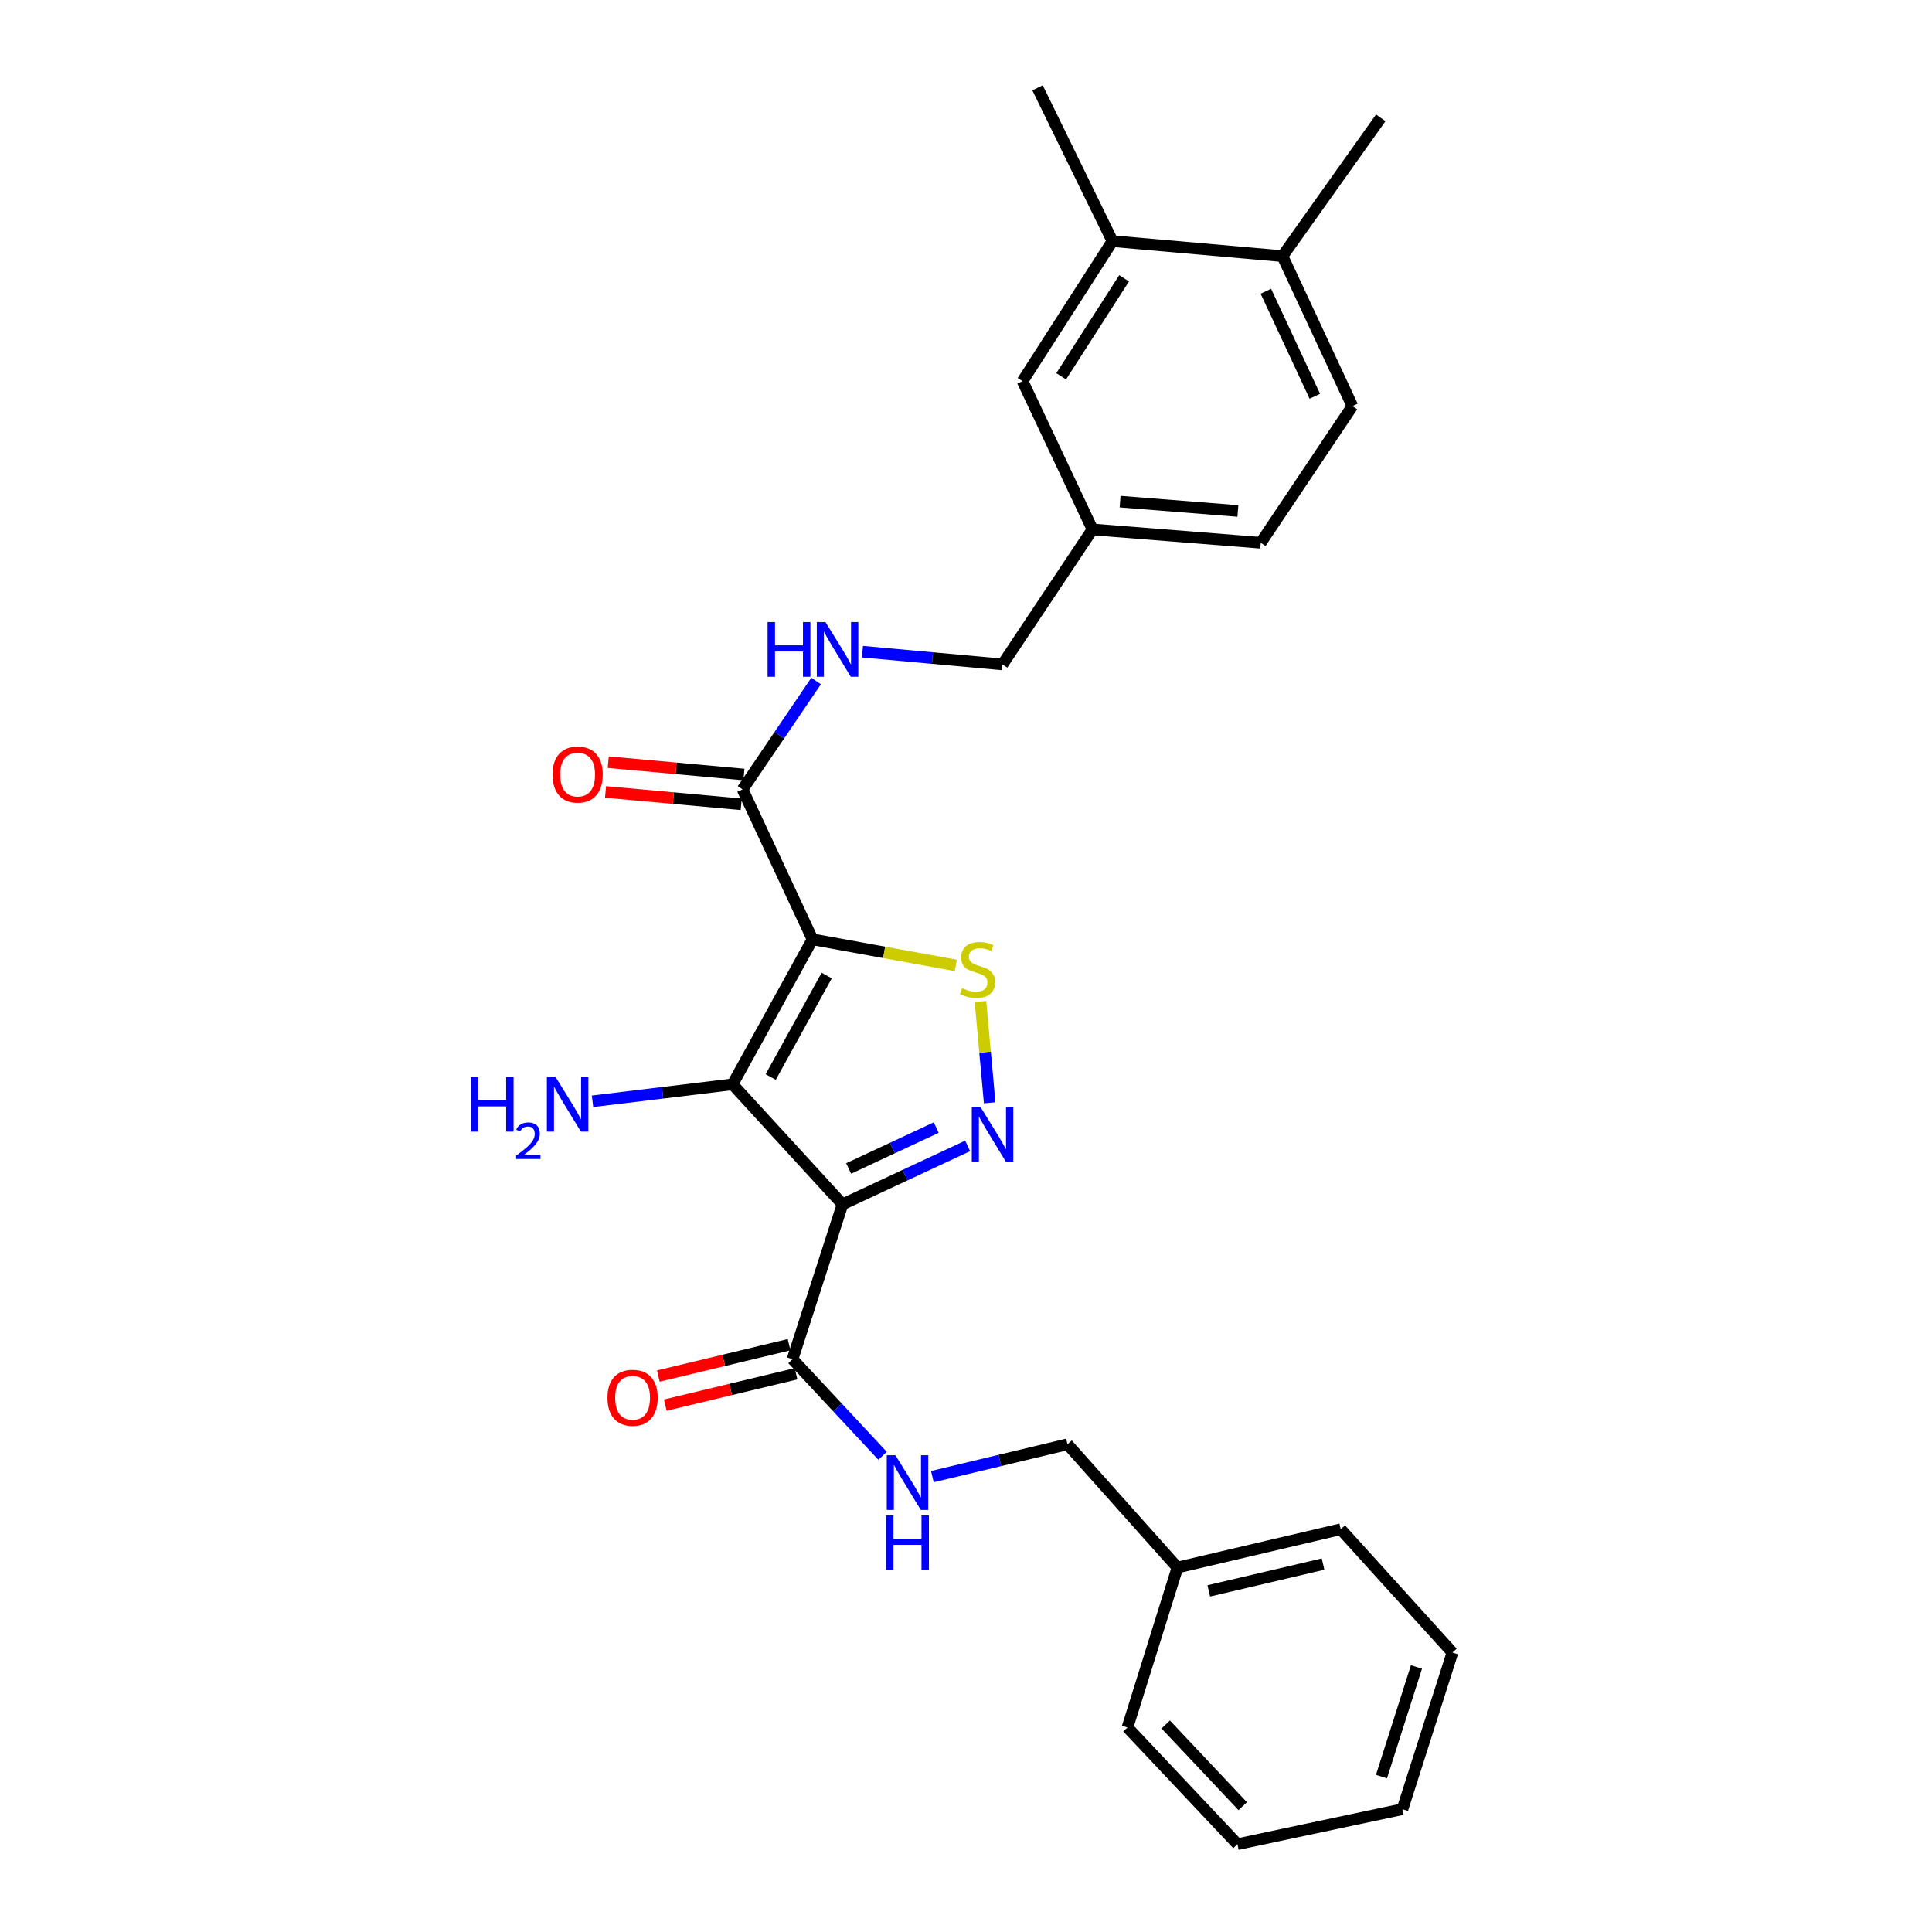 <?xml version='1.0' encoding='iso-8859-1'?>
<svg version='1.1' baseProfile='full'
              xmlns='http://www.w3.org/2000/svg'
                      xmlns:rdkit='http://www.rdkit.org/xml'
                      xmlns:xlink='http://www.w3.org/1999/xlink'
                  xml:space='preserve'
width='1000px' height='1000px' viewBox='0 0 1000 1000'>
<!-- END OF HEADER -->
<rect style='opacity:1.0;fill:#FFFFFF;stroke:none' width='1000' height='1000' x='0' y='0'> </rect>
<path class='bond-1' d='M 420.563,486.203 L 379.164,561.239' style='fill:none;fill-rule:evenodd;stroke:#000000;stroke-width:6px;stroke-linecap:butt;stroke-linejoin:miter;stroke-opacity:1' />
<path class='bond-1' d='M 427.901,504.933 L 398.921,557.458' style='fill:none;fill-rule:evenodd;stroke:#000000;stroke-width:6px;stroke-linecap:butt;stroke-linejoin:miter;stroke-opacity:1' />
<path class='bond-3' d='M 420.563,486.203 L 457.643,492.947' style='fill:none;fill-rule:evenodd;stroke:#000000;stroke-width:6px;stroke-linecap:butt;stroke-linejoin:miter;stroke-opacity:1' />
<path class='bond-3' d='M 457.643,492.947 L 494.723,499.69' style='fill:none;fill-rule:evenodd;stroke:#CCCC00;stroke-width:6px;stroke-linecap:butt;stroke-linejoin:miter;stroke-opacity:1' />
<path class='bond-4' d='M 420.563,486.203 L 384.347,408.597' style='fill:none;fill-rule:evenodd;stroke:#000000;stroke-width:6px;stroke-linecap:butt;stroke-linejoin:miter;stroke-opacity:1' />
<path class='bond-0' d='M 436.087,623.354 L 379.164,561.239' style='fill:none;fill-rule:evenodd;stroke:#000000;stroke-width:6px;stroke-linecap:butt;stroke-linejoin:miter;stroke-opacity:1' />
<path class='bond-5' d='M 436.087,623.354 L 410.221,703.539' style='fill:none;fill-rule:evenodd;stroke:#000000;stroke-width:6px;stroke-linecap:butt;stroke-linejoin:miter;stroke-opacity:1' />
<path class='bond-27' d='M 436.087,623.354 L 468.47,608.236' style='fill:none;fill-rule:evenodd;stroke:#000000;stroke-width:6px;stroke-linecap:butt;stroke-linejoin:miter;stroke-opacity:1' />
<path class='bond-27' d='M 468.47,608.236 L 500.854,593.118' style='fill:none;fill-rule:evenodd;stroke:#0000FF;stroke-width:6px;stroke-linecap:butt;stroke-linejoin:miter;stroke-opacity:1' />
<path class='bond-27' d='M 439.257,604.798 L 461.925,594.216' style='fill:none;fill-rule:evenodd;stroke:#000000;stroke-width:6px;stroke-linecap:butt;stroke-linejoin:miter;stroke-opacity:1' />
<path class='bond-27' d='M 461.925,594.216 L 484.593,583.633' style='fill:none;fill-rule:evenodd;stroke:#0000FF;stroke-width:6px;stroke-linecap:butt;stroke-linejoin:miter;stroke-opacity:1' />
<path class='bond-9' d='M 379.164,561.239 L 342.925,565.629' style='fill:none;fill-rule:evenodd;stroke:#000000;stroke-width:6px;stroke-linecap:butt;stroke-linejoin:miter;stroke-opacity:1' />
<path class='bond-9' d='M 342.925,565.629 L 306.685,570.018' style='fill:none;fill-rule:evenodd;stroke:#0000FF;stroke-width:6px;stroke-linecap:butt;stroke-linejoin:miter;stroke-opacity:1' />
<path class='bond-2' d='M 512.254,570.801 L 509.869,544.576' style='fill:none;fill-rule:evenodd;stroke:#0000FF;stroke-width:6px;stroke-linecap:butt;stroke-linejoin:miter;stroke-opacity:1' />
<path class='bond-2' d='M 509.869,544.576 L 507.484,518.35' style='fill:none;fill-rule:evenodd;stroke:#CCCC00;stroke-width:6px;stroke-linecap:butt;stroke-linejoin:miter;stroke-opacity:1' />
<path class='bond-6' d='M 384.347,408.597 L 403.385,380.544' style='fill:none;fill-rule:evenodd;stroke:#000000;stroke-width:6px;stroke-linecap:butt;stroke-linejoin:miter;stroke-opacity:1' />
<path class='bond-6' d='M 403.385,380.544 L 422.422,352.49' style='fill:none;fill-rule:evenodd;stroke:#0000FF;stroke-width:6px;stroke-linecap:butt;stroke-linejoin:miter;stroke-opacity:1' />
<path class='bond-10' d='M 385.048,400.893 L 349.935,397.7' style='fill:none;fill-rule:evenodd;stroke:#000000;stroke-width:6px;stroke-linecap:butt;stroke-linejoin:miter;stroke-opacity:1' />
<path class='bond-10' d='M 349.935,397.7 L 314.823,394.507' style='fill:none;fill-rule:evenodd;stroke:#FF0000;stroke-width:6px;stroke-linecap:butt;stroke-linejoin:miter;stroke-opacity:1' />
<path class='bond-10' d='M 383.647,416.302 L 348.534,413.11' style='fill:none;fill-rule:evenodd;stroke:#000000;stroke-width:6px;stroke-linecap:butt;stroke-linejoin:miter;stroke-opacity:1' />
<path class='bond-10' d='M 348.534,413.11 L 313.422,409.917' style='fill:none;fill-rule:evenodd;stroke:#FF0000;stroke-width:6px;stroke-linecap:butt;stroke-linejoin:miter;stroke-opacity:1' />
<path class='bond-7' d='M 410.221,703.539 L 433.512,728.525' style='fill:none;fill-rule:evenodd;stroke:#000000;stroke-width:6px;stroke-linecap:butt;stroke-linejoin:miter;stroke-opacity:1' />
<path class='bond-7' d='M 433.512,728.525 L 456.802,753.511' style='fill:none;fill-rule:evenodd;stroke:#0000FF;stroke-width:6px;stroke-linecap:butt;stroke-linejoin:miter;stroke-opacity:1' />
<path class='bond-11' d='M 408.417,696.016 L 374.583,704.13' style='fill:none;fill-rule:evenodd;stroke:#000000;stroke-width:6px;stroke-linecap:butt;stroke-linejoin:miter;stroke-opacity:1' />
<path class='bond-11' d='M 374.583,704.13 L 340.748,712.244' style='fill:none;fill-rule:evenodd;stroke:#FF0000;stroke-width:6px;stroke-linecap:butt;stroke-linejoin:miter;stroke-opacity:1' />
<path class='bond-11' d='M 412.026,711.062 L 378.191,719.176' style='fill:none;fill-rule:evenodd;stroke:#000000;stroke-width:6px;stroke-linecap:butt;stroke-linejoin:miter;stroke-opacity:1' />
<path class='bond-11' d='M 378.191,719.176 L 344.357,727.291' style='fill:none;fill-rule:evenodd;stroke:#FF0000;stroke-width:6px;stroke-linecap:butt;stroke-linejoin:miter;stroke-opacity:1' />
<path class='bond-16' d='M 446.4,337.314 L 482.642,340.613' style='fill:none;fill-rule:evenodd;stroke:#0000FF;stroke-width:6px;stroke-linecap:butt;stroke-linejoin:miter;stroke-opacity:1' />
<path class='bond-16' d='M 482.642,340.613 L 518.885,343.912' style='fill:none;fill-rule:evenodd;stroke:#000000;stroke-width:6px;stroke-linecap:butt;stroke-linejoin:miter;stroke-opacity:1' />
<path class='bond-17' d='M 482.592,764.293 L 517.557,755.922' style='fill:none;fill-rule:evenodd;stroke:#0000FF;stroke-width:6px;stroke-linecap:butt;stroke-linejoin:miter;stroke-opacity:1' />
<path class='bond-17' d='M 517.557,755.922 L 552.522,747.551' style='fill:none;fill-rule:evenodd;stroke:#000000;stroke-width:6px;stroke-linecap:butt;stroke-linejoin:miter;stroke-opacity:1' />
<path class='bond-8' d='M 575.808,124.822 L 529.269,197.279' style='fill:none;fill-rule:evenodd;stroke:#000000;stroke-width:6px;stroke-linecap:butt;stroke-linejoin:miter;stroke-opacity:1' />
<path class='bond-8' d='M 581.846,144.053 L 549.269,194.773' style='fill:none;fill-rule:evenodd;stroke:#000000;stroke-width:6px;stroke-linecap:butt;stroke-linejoin:miter;stroke-opacity:1' />
<path class='bond-20' d='M 575.808,124.822 L 537.031,45.455' style='fill:none;fill-rule:evenodd;stroke:#000000;stroke-width:6px;stroke-linecap:butt;stroke-linejoin:miter;stroke-opacity:1' />
<path class='bond-28' d='M 575.808,124.822 L 663.798,132.576' style='fill:none;fill-rule:evenodd;stroke:#000000;stroke-width:6px;stroke-linecap:butt;stroke-linejoin:miter;stroke-opacity:1' />
<path class='bond-12' d='M 663.798,132.576 L 700.005,210.199' style='fill:none;fill-rule:evenodd;stroke:#000000;stroke-width:6px;stroke-linecap:butt;stroke-linejoin:miter;stroke-opacity:1' />
<path class='bond-12' d='M 655.207,150.76 L 680.552,205.096' style='fill:none;fill-rule:evenodd;stroke:#000000;stroke-width:6px;stroke-linecap:butt;stroke-linejoin:miter;stroke-opacity:1' />
<path class='bond-21' d='M 663.798,132.576 L 714.679,60.988' style='fill:none;fill-rule:evenodd;stroke:#000000;stroke-width:6px;stroke-linecap:butt;stroke-linejoin:miter;stroke-opacity:1' />
<path class='bond-13' d='M 529.269,197.279 L 565.476,274.025' style='fill:none;fill-rule:evenodd;stroke:#000000;stroke-width:6px;stroke-linecap:butt;stroke-linejoin:miter;stroke-opacity:1' />
<path class='bond-14' d='M 700.005,210.199 L 652.563,280.937' style='fill:none;fill-rule:evenodd;stroke:#000000;stroke-width:6px;stroke-linecap:butt;stroke-linejoin:miter;stroke-opacity:1' />
<path class='bond-15' d='M 565.476,274.025 L 518.885,343.912' style='fill:none;fill-rule:evenodd;stroke:#000000;stroke-width:6px;stroke-linecap:butt;stroke-linejoin:miter;stroke-opacity:1' />
<path class='bond-18' d='M 565.476,274.025 L 652.563,280.937' style='fill:none;fill-rule:evenodd;stroke:#000000;stroke-width:6px;stroke-linecap:butt;stroke-linejoin:miter;stroke-opacity:1' />
<path class='bond-18' d='M 579.763,259.637 L 640.724,264.475' style='fill:none;fill-rule:evenodd;stroke:#000000;stroke-width:6px;stroke-linecap:butt;stroke-linejoin:miter;stroke-opacity:1' />
<path class='bond-19' d='M 552.522,747.551 L 609.445,811.343' style='fill:none;fill-rule:evenodd;stroke:#000000;stroke-width:6px;stroke-linecap:butt;stroke-linejoin:miter;stroke-opacity:1' />
<path class='bond-22' d='M 609.445,811.343 L 693.962,791.52' style='fill:none;fill-rule:evenodd;stroke:#000000;stroke-width:6px;stroke-linecap:butt;stroke-linejoin:miter;stroke-opacity:1' />
<path class='bond-22' d='M 625.656,823.434 L 684.818,809.558' style='fill:none;fill-rule:evenodd;stroke:#000000;stroke-width:6px;stroke-linecap:butt;stroke-linejoin:miter;stroke-opacity:1' />
<path class='bond-23' d='M 609.445,811.343 L 583.579,894.141' style='fill:none;fill-rule:evenodd;stroke:#000000;stroke-width:6px;stroke-linecap:butt;stroke-linejoin:miter;stroke-opacity:1' />
<path class='bond-24' d='M 693.962,791.52 L 751.78,855.355' style='fill:none;fill-rule:evenodd;stroke:#000000;stroke-width:6px;stroke-linecap:butt;stroke-linejoin:miter;stroke-opacity:1' />
<path class='bond-25' d='M 583.579,894.141 L 640.503,954.545' style='fill:none;fill-rule:evenodd;stroke:#000000;stroke-width:6px;stroke-linecap:butt;stroke-linejoin:miter;stroke-opacity:1' />
<path class='bond-25' d='M 603.379,892.59 L 643.225,934.873' style='fill:none;fill-rule:evenodd;stroke:#000000;stroke-width:6px;stroke-linecap:butt;stroke-linejoin:miter;stroke-opacity:1' />
<path class='bond-29' d='M 751.78,855.355 L 725.914,936.433' style='fill:none;fill-rule:evenodd;stroke:#000000;stroke-width:6px;stroke-linecap:butt;stroke-linejoin:miter;stroke-opacity:1' />
<path class='bond-29' d='M 733.159,862.814 L 715.053,919.569' style='fill:none;fill-rule:evenodd;stroke:#000000;stroke-width:6px;stroke-linecap:butt;stroke-linejoin:miter;stroke-opacity:1' />
<path class='bond-26' d='M 640.503,954.545 L 725.914,936.433' style='fill:none;fill-rule:evenodd;stroke:#000000;stroke-width:6px;stroke-linecap:butt;stroke-linejoin:miter;stroke-opacity:1' />
<path  class='atom-3' d='M 507.476 572.944
L 516.756 587.944
Q 517.676 589.424, 519.156 592.104
Q 520.636 594.784, 520.716 594.944
L 520.716 572.944
L 524.476 572.944
L 524.476 601.264
L 520.596 601.264
L 510.636 584.864
Q 509.476 582.944, 508.236 580.744
Q 507.036 578.544, 506.676 577.864
L 506.676 601.264
L 502.996 601.264
L 502.996 572.944
L 507.476 572.944
' fill='#0000FF'/>
<path  class='atom-4' d='M 497.974 511.456
Q 498.294 511.576, 499.614 512.136
Q 500.934 512.696, 502.374 513.056
Q 503.854 513.376, 505.294 513.376
Q 507.974 513.376, 509.534 512.096
Q 511.094 510.776, 511.094 508.496
Q 511.094 506.936, 510.294 505.976
Q 509.534 505.016, 508.334 504.496
Q 507.134 503.976, 505.134 503.376
Q 502.614 502.616, 501.094 501.896
Q 499.614 501.176, 498.534 499.656
Q 497.494 498.136, 497.494 495.576
Q 497.494 492.016, 499.894 489.816
Q 502.334 487.616, 507.134 487.616
Q 510.414 487.616, 514.134 489.176
L 513.214 492.256
Q 509.814 490.856, 507.254 490.856
Q 504.494 490.856, 502.974 492.016
Q 501.454 493.136, 501.494 495.096
Q 501.494 496.616, 502.254 497.536
Q 503.054 498.456, 504.174 498.976
Q 505.334 499.496, 507.254 500.096
Q 509.814 500.896, 511.334 501.696
Q 512.854 502.496, 513.934 504.136
Q 515.054 505.736, 515.054 508.496
Q 515.054 512.416, 512.414 514.536
Q 509.814 516.616, 505.454 516.616
Q 502.934 516.616, 501.014 516.056
Q 499.134 515.536, 496.894 514.616
L 497.974 511.456
' fill='#CCCC00'/>
<path  class='atom-7' d='M 397.297 321.981
L 401.137 321.981
L 401.137 334.021
L 415.617 334.021
L 415.617 321.981
L 419.457 321.981
L 419.457 350.301
L 415.617 350.301
L 415.617 337.221
L 401.137 337.221
L 401.137 350.301
L 397.297 350.301
L 397.297 321.981
' fill='#0000FF'/>
<path  class='atom-7' d='M 427.257 321.981
L 436.537 336.981
Q 437.457 338.461, 438.937 341.141
Q 440.417 343.821, 440.497 343.981
L 440.497 321.981
L 444.257 321.981
L 444.257 350.301
L 440.377 350.301
L 430.417 333.901
Q 429.257 331.981, 428.017 329.781
Q 426.817 327.581, 426.457 326.901
L 426.457 350.301
L 422.777 350.301
L 422.777 321.981
L 427.257 321.981
' fill='#0000FF'/>
<path  class='atom-8' d='M 463.464 753.214
L 472.744 768.214
Q 473.664 769.694, 475.144 772.374
Q 476.624 775.054, 476.704 775.214
L 476.704 753.214
L 480.464 753.214
L 480.464 781.534
L 476.584 781.534
L 466.624 765.134
Q 465.464 763.214, 464.224 761.014
Q 463.024 758.814, 462.664 758.134
L 462.664 781.534
L 458.984 781.534
L 458.984 753.214
L 463.464 753.214
' fill='#0000FF'/>
<path  class='atom-8' d='M 458.644 784.366
L 462.484 784.366
L 462.484 796.406
L 476.964 796.406
L 476.964 784.366
L 480.804 784.366
L 480.804 812.686
L 476.964 812.686
L 476.964 799.606
L 462.484 799.606
L 462.484 812.686
L 458.644 812.686
L 458.644 784.366
' fill='#0000FF'/>
<path  class='atom-10' d='M 243.663 557.42
L 247.503 557.42
L 247.503 569.46
L 261.983 569.46
L 261.983 557.42
L 265.823 557.42
L 265.823 585.74
L 261.983 585.74
L 261.983 572.66
L 247.503 572.66
L 247.503 585.74
L 243.663 585.74
L 243.663 557.42
' fill='#0000FF'/>
<path  class='atom-10' d='M 267.196 584.746
Q 267.882 582.977, 269.519 582.001
Q 271.156 580.997, 273.426 580.997
Q 276.251 580.997, 277.835 582.529
Q 279.419 584.06, 279.419 586.779
Q 279.419 589.551, 277.36 592.138
Q 275.327 594.725, 271.103 597.788
L 279.736 597.788
L 279.736 599.9
L 267.143 599.9
L 267.143 598.131
Q 270.628 595.649, 272.687 593.801
Q 274.772 591.953, 275.776 590.29
Q 276.779 588.627, 276.779 586.911
Q 276.779 585.116, 275.881 584.113
Q 274.984 583.109, 273.426 583.109
Q 271.921 583.109, 270.918 583.717
Q 269.915 584.324, 269.202 585.67
L 267.196 584.746
' fill='#0000FF'/>
<path  class='atom-10' d='M 287.536 557.42
L 296.816 572.42
Q 297.736 573.9, 299.216 576.58
Q 300.696 579.26, 300.776 579.42
L 300.776 557.42
L 304.536 557.42
L 304.536 585.74
L 300.656 585.74
L 290.696 569.34
Q 289.536 567.42, 288.296 565.22
Q 287.096 563.02, 286.736 562.34
L 286.736 585.74
L 283.056 585.74
L 283.056 557.42
L 287.536 557.42
' fill='#0000FF'/>
<path  class='atom-11' d='M 285.979 400.915
Q 285.979 394.115, 289.339 390.315
Q 292.699 386.515, 298.979 386.515
Q 305.259 386.515, 308.619 390.315
Q 311.979 394.115, 311.979 400.915
Q 311.979 407.795, 308.579 411.715
Q 305.179 415.595, 298.979 415.595
Q 292.739 415.595, 289.339 411.715
Q 285.979 407.835, 285.979 400.915
M 298.979 412.395
Q 303.299 412.395, 305.619 409.515
Q 307.979 406.595, 307.979 400.915
Q 307.979 395.355, 305.619 392.555
Q 303.299 389.715, 298.979 389.715
Q 294.659 389.715, 292.299 392.515
Q 289.979 395.315, 289.979 400.915
Q 289.979 406.635, 292.299 409.515
Q 294.659 412.395, 298.979 412.395
' fill='#FF0000'/>
<path  class='atom-12' d='M 314.424 723.476
Q 314.424 716.676, 317.784 712.876
Q 321.144 709.076, 327.424 709.076
Q 333.704 709.076, 337.064 712.876
Q 340.424 716.676, 340.424 723.476
Q 340.424 730.356, 337.024 734.276
Q 333.624 738.156, 327.424 738.156
Q 321.184 738.156, 317.784 734.276
Q 314.424 730.396, 314.424 723.476
M 327.424 734.956
Q 331.744 734.956, 334.064 732.076
Q 336.424 729.156, 336.424 723.476
Q 336.424 717.916, 334.064 715.116
Q 331.744 712.276, 327.424 712.276
Q 323.104 712.276, 320.744 715.076
Q 318.424 717.876, 318.424 723.476
Q 318.424 729.196, 320.744 732.076
Q 323.104 734.956, 327.424 734.956
' fill='#FF0000'/>
</svg>

